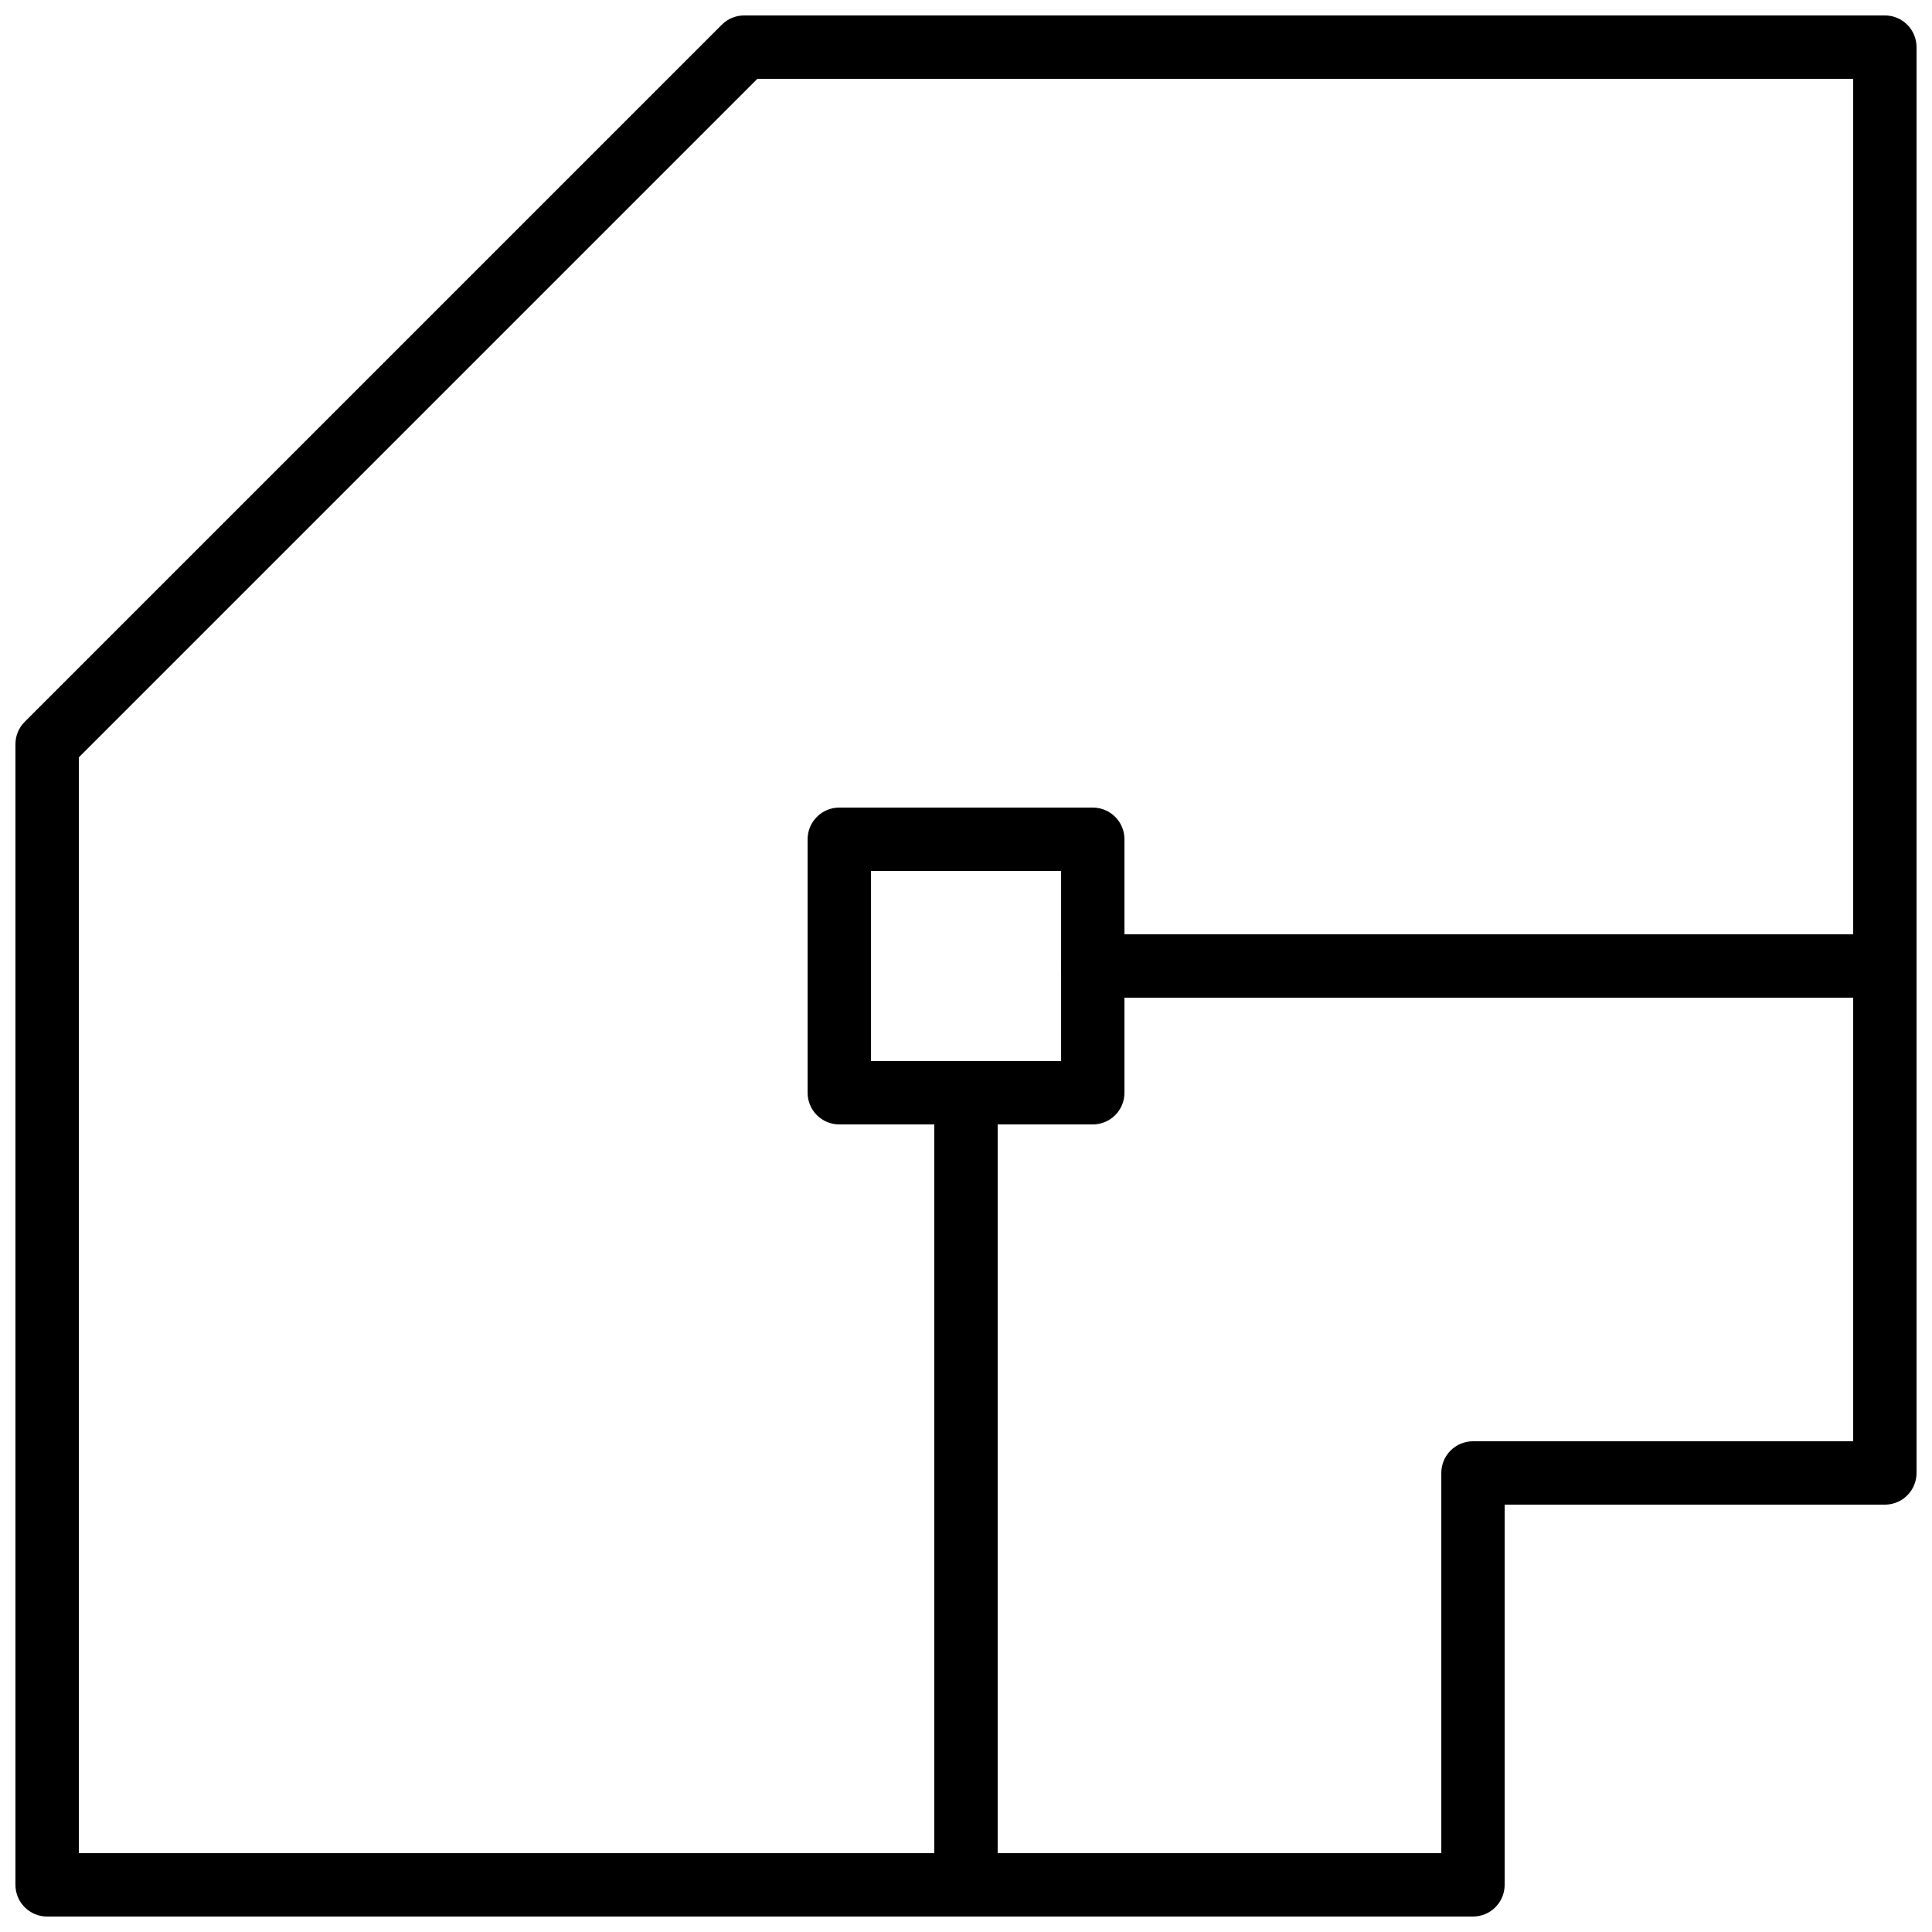 <?xml version="1.0" encoding="UTF-8"?>
<!-- Uploaded to: SVG Repo, www.svgrepo.com, Generator: SVG Repo Mixer Tools -->
<svg width="800px" height="800px" version="1.1" viewBox="144 144 512 512" xmlns="http://www.w3.org/2000/svg">
 <defs>
  <clipPath id="c">
   <path d="m425 391h226.9v18h-226.9z"/>
  </clipPath>
  <clipPath id="b">
   <path d="m391 425h18v226.9h-18z"/>
  </clipPath>
  <clipPath id="a">
   <path d="m148.09 148.09h503.81v503.81h-503.81z"/>
  </clipPath>
 </defs>
 <path d="m374.82 425.19h50.383v-50.379h-50.383zm58.777 16.797h-67.176c-4.641 0-8.395-3.762-8.395-8.398v-67.176c0-4.633 3.754-8.395 8.395-8.395h67.176c4.644 0 8.398 3.762 8.398 8.395v67.176c0 4.637-3.754 8.398-8.398 8.398z" fill-rule="evenodd"/>
 <g clip-path="url(#c)">
  <path d="m643.51 408.39h-209.92c-4.644 0-8.395-3.762-8.395-8.395 0-4.637 3.75-8.398 8.395-8.398h209.92c4.644 0 8.395 3.762 8.395 8.398 0 4.633-3.75 8.395-8.395 8.395" fill-rule="evenodd"/>
 </g>
 <g clip-path="url(#b)">
  <path d="m400 651.89c-4.644 0-8.398-3.762-8.398-8.395v-209.91c0-4.637 3.754-8.398 8.398-8.398s8.395 3.762 8.395 8.398v209.91c0 4.633-3.75 8.395-8.395 8.395" fill-rule="evenodd"/>
 </g>
 <g clip-path="url(#a)">
  <path d="m164.89 635.11h361.07v-100.76c0-4.637 3.754-8.398 8.395-8.398h100.76v-361.06h-290.41l-179.81 179.81zm369.46 16.793h-377.86c-4.644 0-8.398-3.762-8.398-8.395v-302.29c0-2.227 0.883-4.367 2.461-5.938l184.73-184.73c1.57-1.578 3.703-2.461 5.938-2.461h302.29c4.644 0 8.395 3.762 8.395 8.398v377.86c0 4.637-3.75 8.398-8.395 8.398h-100.76v100.76c0 4.633-3.754 8.395-8.398 8.395z" fill-rule="evenodd"/>
 </g>
</svg>